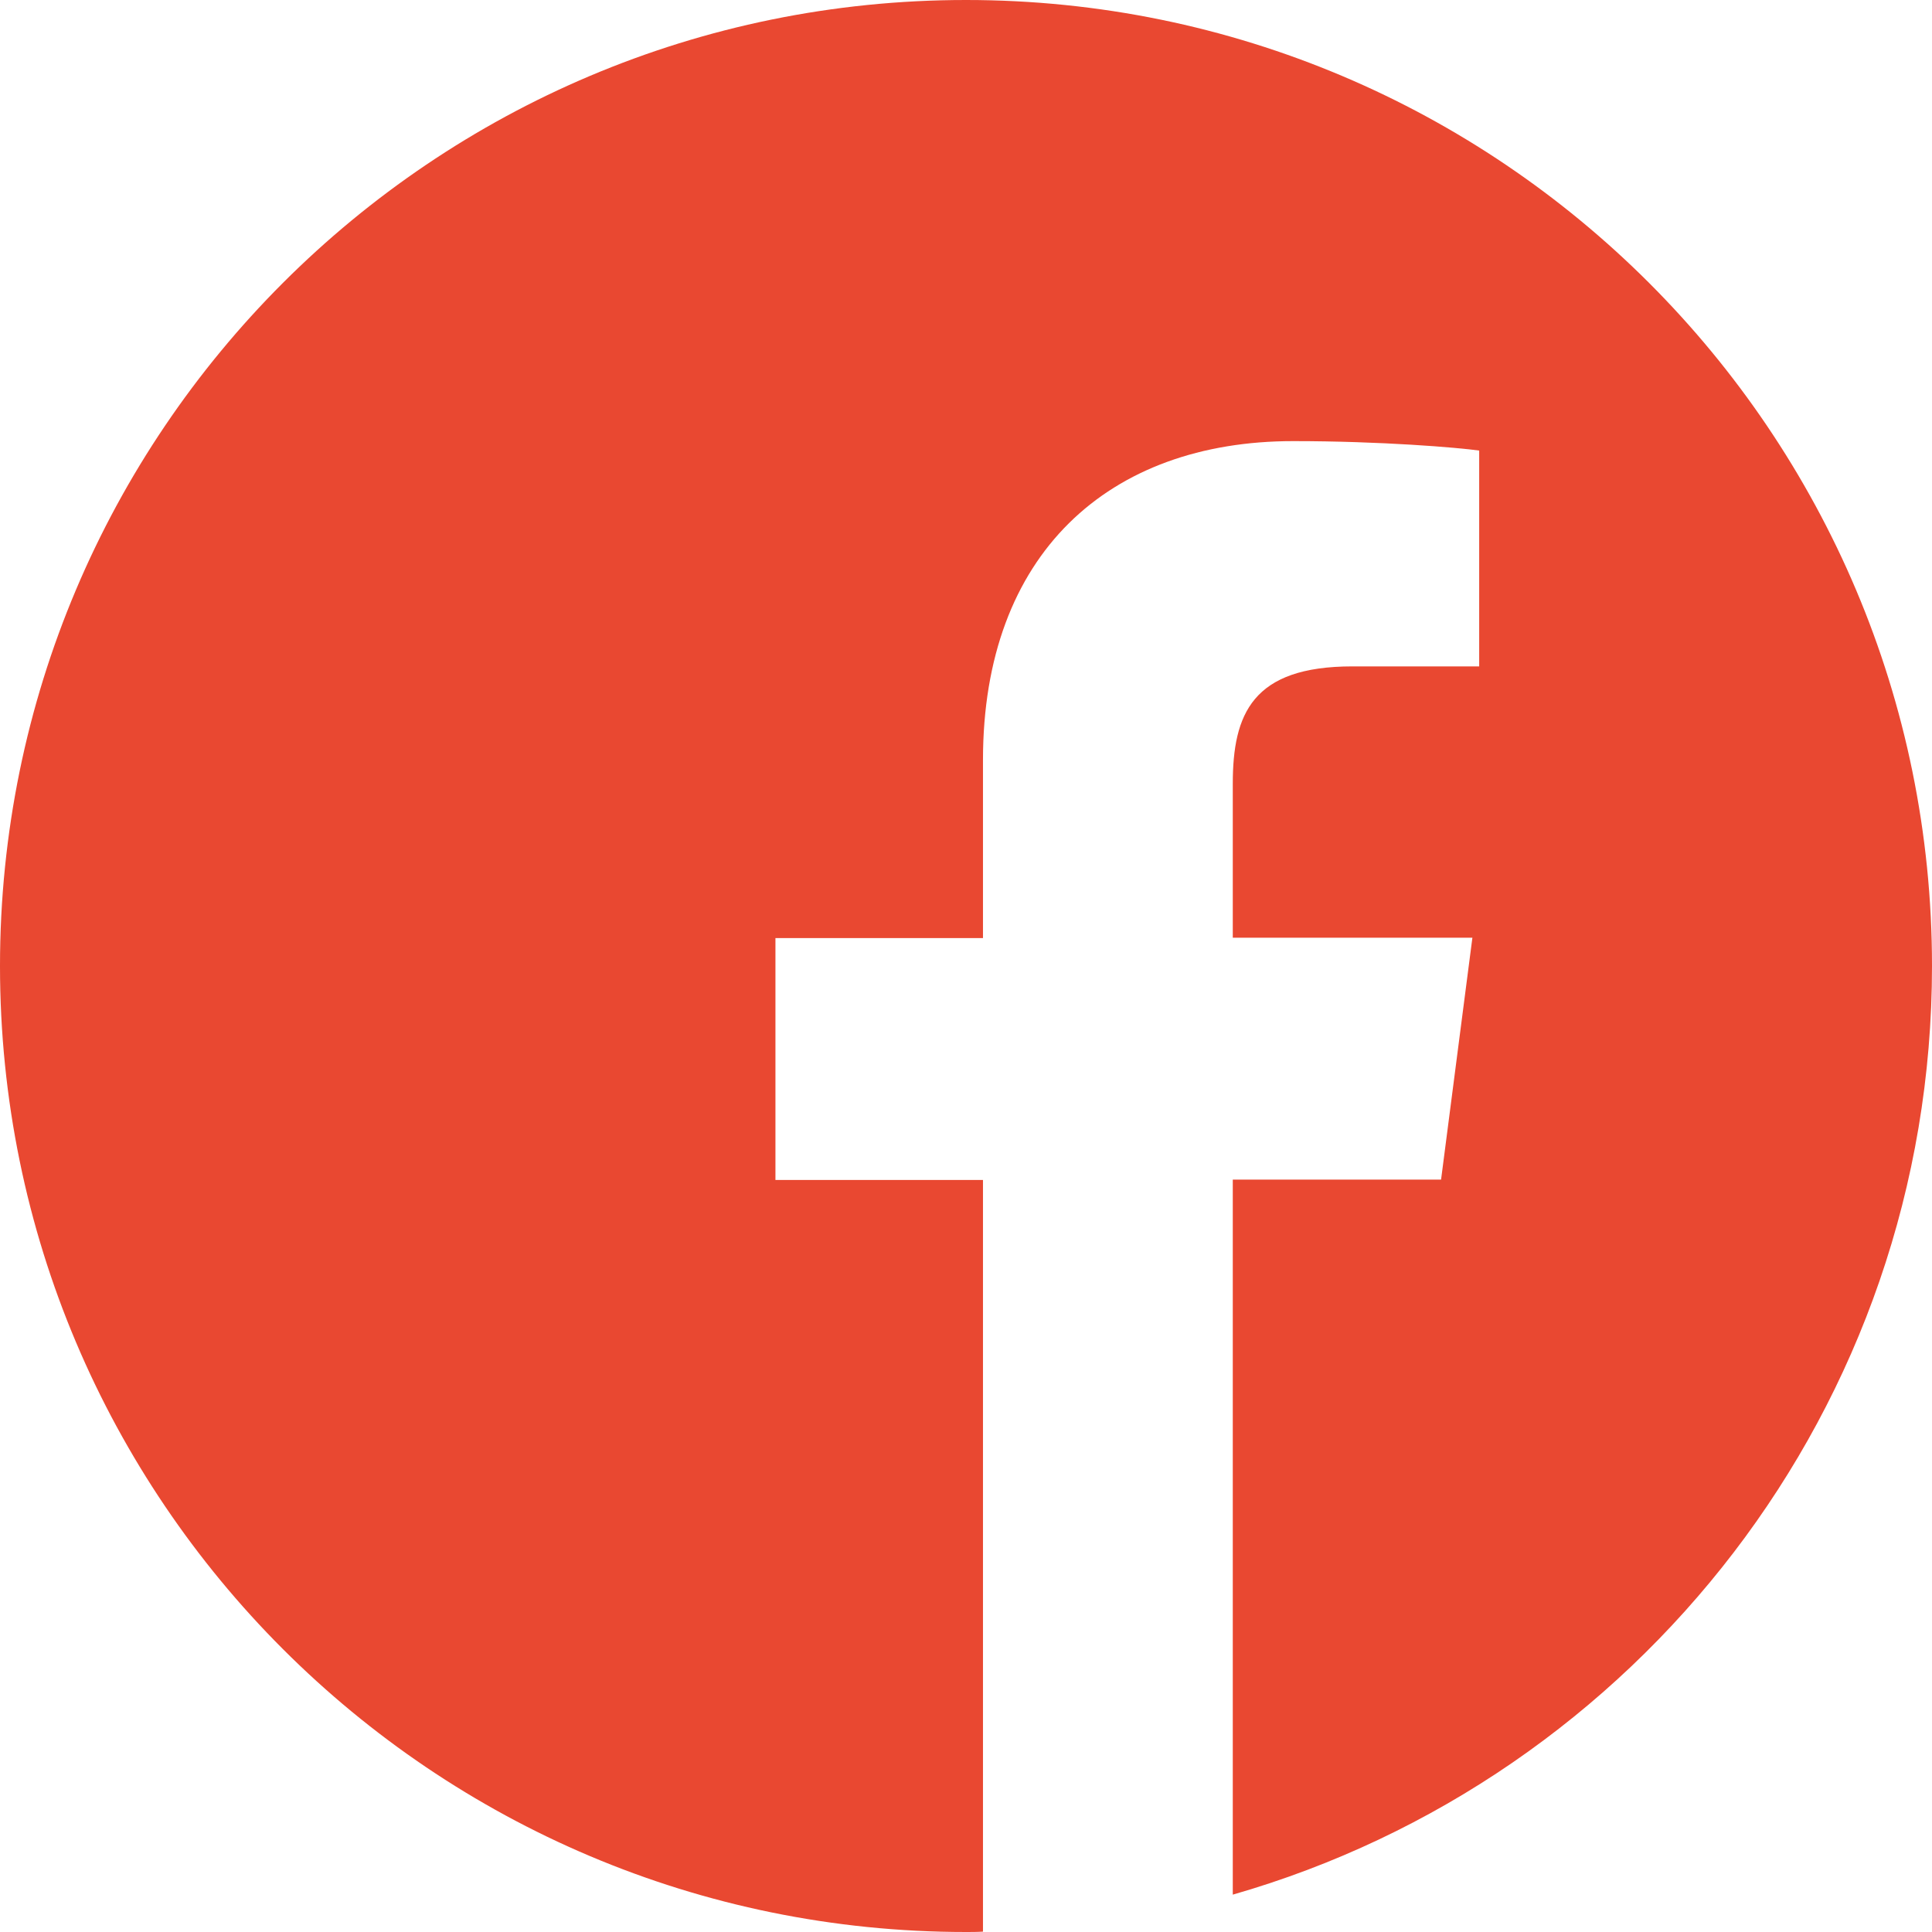<?xml version="1.0" encoding="UTF-8"?> <!-- Generator: Adobe Illustrator 19.0.0, SVG Export Plug-In . SVG Version: 6.00 Build 0) --> <svg xmlns="http://www.w3.org/2000/svg" xmlns:xlink="http://www.w3.org/1999/xlink" version="1.1" id="Capa_1" x="0px" y="0px" viewBox="-41 164.9 512 512" style="enable-background:new -41 164.9 512 512;" xml:space="preserve"> <style type="text/css"> .st0{fill:#E94831;} </style> <path class="st0" d="M471,420.9c0-141.4-114.6-256-256-256s-256,114.6-256,256s114.6,256,256,256c1.5,0,3,0,4.5-0.1V477.6h-55v-64.1 h55v-47.2c0-54.7,33.4-84.5,82.2-84.5c23.4,0,43.5,1.7,49.3,2.5v57.2h-33.6c-26.5,0-31.7,12.6-31.7,31.1v40.8h63.5l-8.3,64.1h-55.2 V667C392.7,636.3,471,537.8,471,420.9z"></path> </svg> 